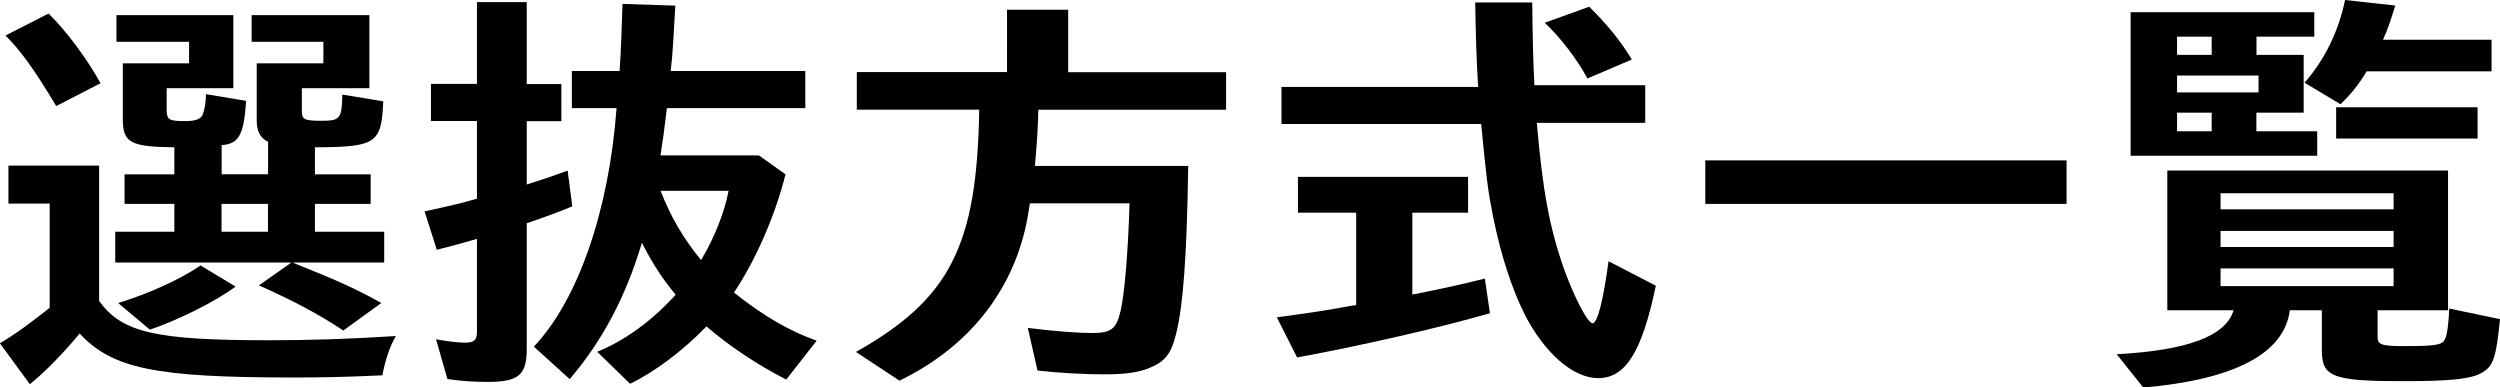 <?xml version="1.0" encoding="UTF-8"?><svg id="_レイヤー_2" xmlns="http://www.w3.org/2000/svg" viewBox="0 0 231 35.8"><defs><style>.cls-1{fill:#000;stroke-width:0px;}</style></defs><g id="_オブジェ"><path class="cls-1" d="M9.16,27.81c2.11,2.93,5.23,3.63,15.72,3.63,3.82,0,7.53-.12,11.7-.39-.54.94-.94,2.03-1.25,3.63-3.51.16-5.38.2-8.31.2-12.64,0-16.65-.82-19.66-4.06-1.56,1.87-3.16,3.51-4.6,4.68l-2.77-3.78c1.52-.9,2.92-1.95,4.6-3.28v-9.63H.78v-3.51h8.38v12.52ZM5.19,9.79C3.2,6.47,1.95,4.72.51,3.28l3.98-2.03c1.72,1.72,3.47,4.06,4.8,6.44l-4.09,2.11ZM15.4,10.1c0,.97.2,1.09,1.72,1.09.94,0,1.44-.2,1.6-.58.2-.51.31-1.21.31-1.91l3.71.62c-.2,3.12-.66,3.98-2.26,4.09v2.69h4.29v-3c-.74-.35-1.05-1.01-1.05-1.99v-5.26h6.16v-1.99h-6.63V1.4h10.88v6.75h-6.24v2.11c0,.78.2.9,1.87.9s1.83-.23,1.87-2.42l3.78.62c-.15,3.86-.66,4.21-6.04,4.25h-.27v2.5h5.15v2.73h-5.15v2.57h6.4v2.85h-8.46q.31.12.55.23c3.08,1.21,5.62,2.34,7.64,3.51l-3.51,2.54c-2.22-1.48-4.64-2.77-7.8-4.17l3-2.11H10.65v-2.85h5.46v-2.57h-4.6v-2.73h4.6v-2.5c-3.98-.04-4.72-.43-4.76-2.42v-5.34h6.12v-1.99h-6.71V1.4h10.8v6.75h-6.16v1.95ZM10.92,28c2.81-.86,5.73-2.18,7.61-3.47l3.24,1.95c-1.83,1.36-5.26,3.08-7.92,3.98l-2.93-2.46ZM20.47,18.84v2.57h4.29v-2.57h-4.29Z"/><path class="cls-1" d="M44.07.2h4.6v7.57h3.2v3.43h-3.2v5.85c1.25-.39,2.18-.7,3.78-1.29l.43,3.31c-1.4.58-2.61,1.01-4.21,1.56v11.62c0,2.38-.74,3.04-3.59,3.04-1.25,0-2.54-.08-3.74-.27l-1.05-3.67c1.05.19,1.99.31,2.69.31.82,0,1.09-.23,1.09-1.01v-8.58c-1.48.43-1.99.58-3.71,1.01l-1.13-3.55c2.18-.47,3.35-.74,4.84-1.17v-7.18h-4.25v-3.43h4.25V.2ZM72.58,16.11c-.9,3.63-2.69,7.84-4.76,10.92,2.73,2.18,5.11,3.55,7.64,4.45l-2.81,3.59c-2.69-1.37-5.3-3.12-7.37-4.91-2.19,2.26-4.8,4.21-7.06,5.3l-3.04-2.96c2.46-.98,5.03-2.81,7.25-5.27-1.29-1.56-2.14-2.89-3.12-4.8-1.48,4.99-3.67,9.09-6.67,12.6l-3.31-3c4.09-4.33,6.94-12.56,7.64-22.04h-4.13v-3.43h4.41c.12-1.68.2-3.94.27-6.2l4.88.16c-.2,3.47-.23,4.33-.43,6.04h12.44v3.43h-12.79c-.27,2.26-.35,2.81-.59,4.37h9.09l2.46,1.75ZM61.04,17.63c.9,2.34,2.07,4.37,3.74,6.4,1.25-2.07,2.18-4.48,2.54-6.4h-6.28Z"/><path class="cls-1" d="M95.94,10.14c-.04,1.64-.08,2.46-.31,5.19h14.16c-.12,8.31-.47,12.99-1.13,15.56-.43,1.76-1.01,2.5-2.3,3.04-1.01.47-2.34.66-4.33.66-1.72,0-4.1-.12-6.16-.35l-.9-3.94c2.46.31,4.6.47,5.97.47,1.76,0,2.22-.39,2.61-2.07.39-1.72.7-5.77.82-9.91h-9.21l-.08.51c-1.01,7.02-5.27,12.64-11.97,15.87l-4.02-2.65c8.7-4.91,11.19-9.79,11.39-22.39h-11.31v-3.47h13.88V.9h5.65v5.77h14.59v3.47h-17.36Z"/><path class="cls-1" d="M130.49,27.22c3.12-.62,4.68-.97,6.71-1.48l.47,3.2c-4.6,1.33-11.89,3-17.82,4.09l-1.87-3.71c2.93-.39,4.68-.66,7.02-1.09q.16,0,.31-.04v-8.54h-5.38v-3.31h15.72v3.31h-5.15v7.57ZM152.02,7.88v3.47h-10.02c.54,6.24,1.17,9.71,2.54,13.57.94,2.61,2.18,4.95,2.61,4.95.47,0,1.01-2.22,1.48-5.73l4.37,2.26c-1.29,6.16-2.81,8.54-5.34,8.54-2.3,0-4.99-2.34-6.82-5.97-1.17-2.38-2.15-5.38-2.85-8.81-.51-2.54-.62-3.47-1.13-8.7h-18.45v-3.43h18.17c-.16-2.5-.23-5.26-.27-7.8h5.27c.04,3.55.08,5.3.2,7.64h10.26ZM146.68,7.25c-.97-1.79-2.46-3.74-3.94-5.15l4.1-1.48c1.52,1.48,2.89,3.12,3.94,4.88l-4.1,1.75Z"/><path class="cls-1" d="M190.95,14.82v4.02h-33.38v-4.02h33.38Z"/><path class="cls-1" d="M219.69,31.12c0,.74.35.86,2.57.86s3.08-.08,3.43-.35c.31-.23.47-.82.59-2.5,0-.31,0-.35.04-.62l4.68.98c-.35,3.55-.62,4.37-1.68,4.95-.97.58-2.88.78-7.25.78-6.51,0-7.53-.39-7.53-2.81v-3.74h-2.96c-.51,3.98-5.07,6.4-13.54,7.14l-2.46-3.08c6.55-.35,10.1-1.68,10.8-4.06h-6.12v-12.91h25.94v12.91h-6.51v2.46ZM208.49,5.07h4.37v5.34h-4.37v1.72h5.62v2.26h-17.24V1.13h16.97v2.26h-5.34v1.68ZM201.16,3.39v1.68h3.2v-1.68h-3.2ZM201.16,6.98v1.56h7.53v-1.56h-7.53ZM201.16,10.41v1.72h3.2v-1.72h-3.2ZM205.18,19.34h15.99v-1.48h-15.99v1.48ZM205.18,22.82h15.99v-1.48h-15.99v1.48ZM205.18,26.44h15.99v-1.64h-15.99v1.64ZM230.22,3.67v2.92h-11.54c-.74,1.25-1.52,2.18-2.42,3.04l-3.32-1.99c1.83-2.07,3.16-4.76,3.74-7.64l4.64.51c-.39,1.29-.66,2.11-1.13,3.16h10.02ZM228.93,9.91v2.89h-13.07v-2.89h13.07Z"/></g></svg>
